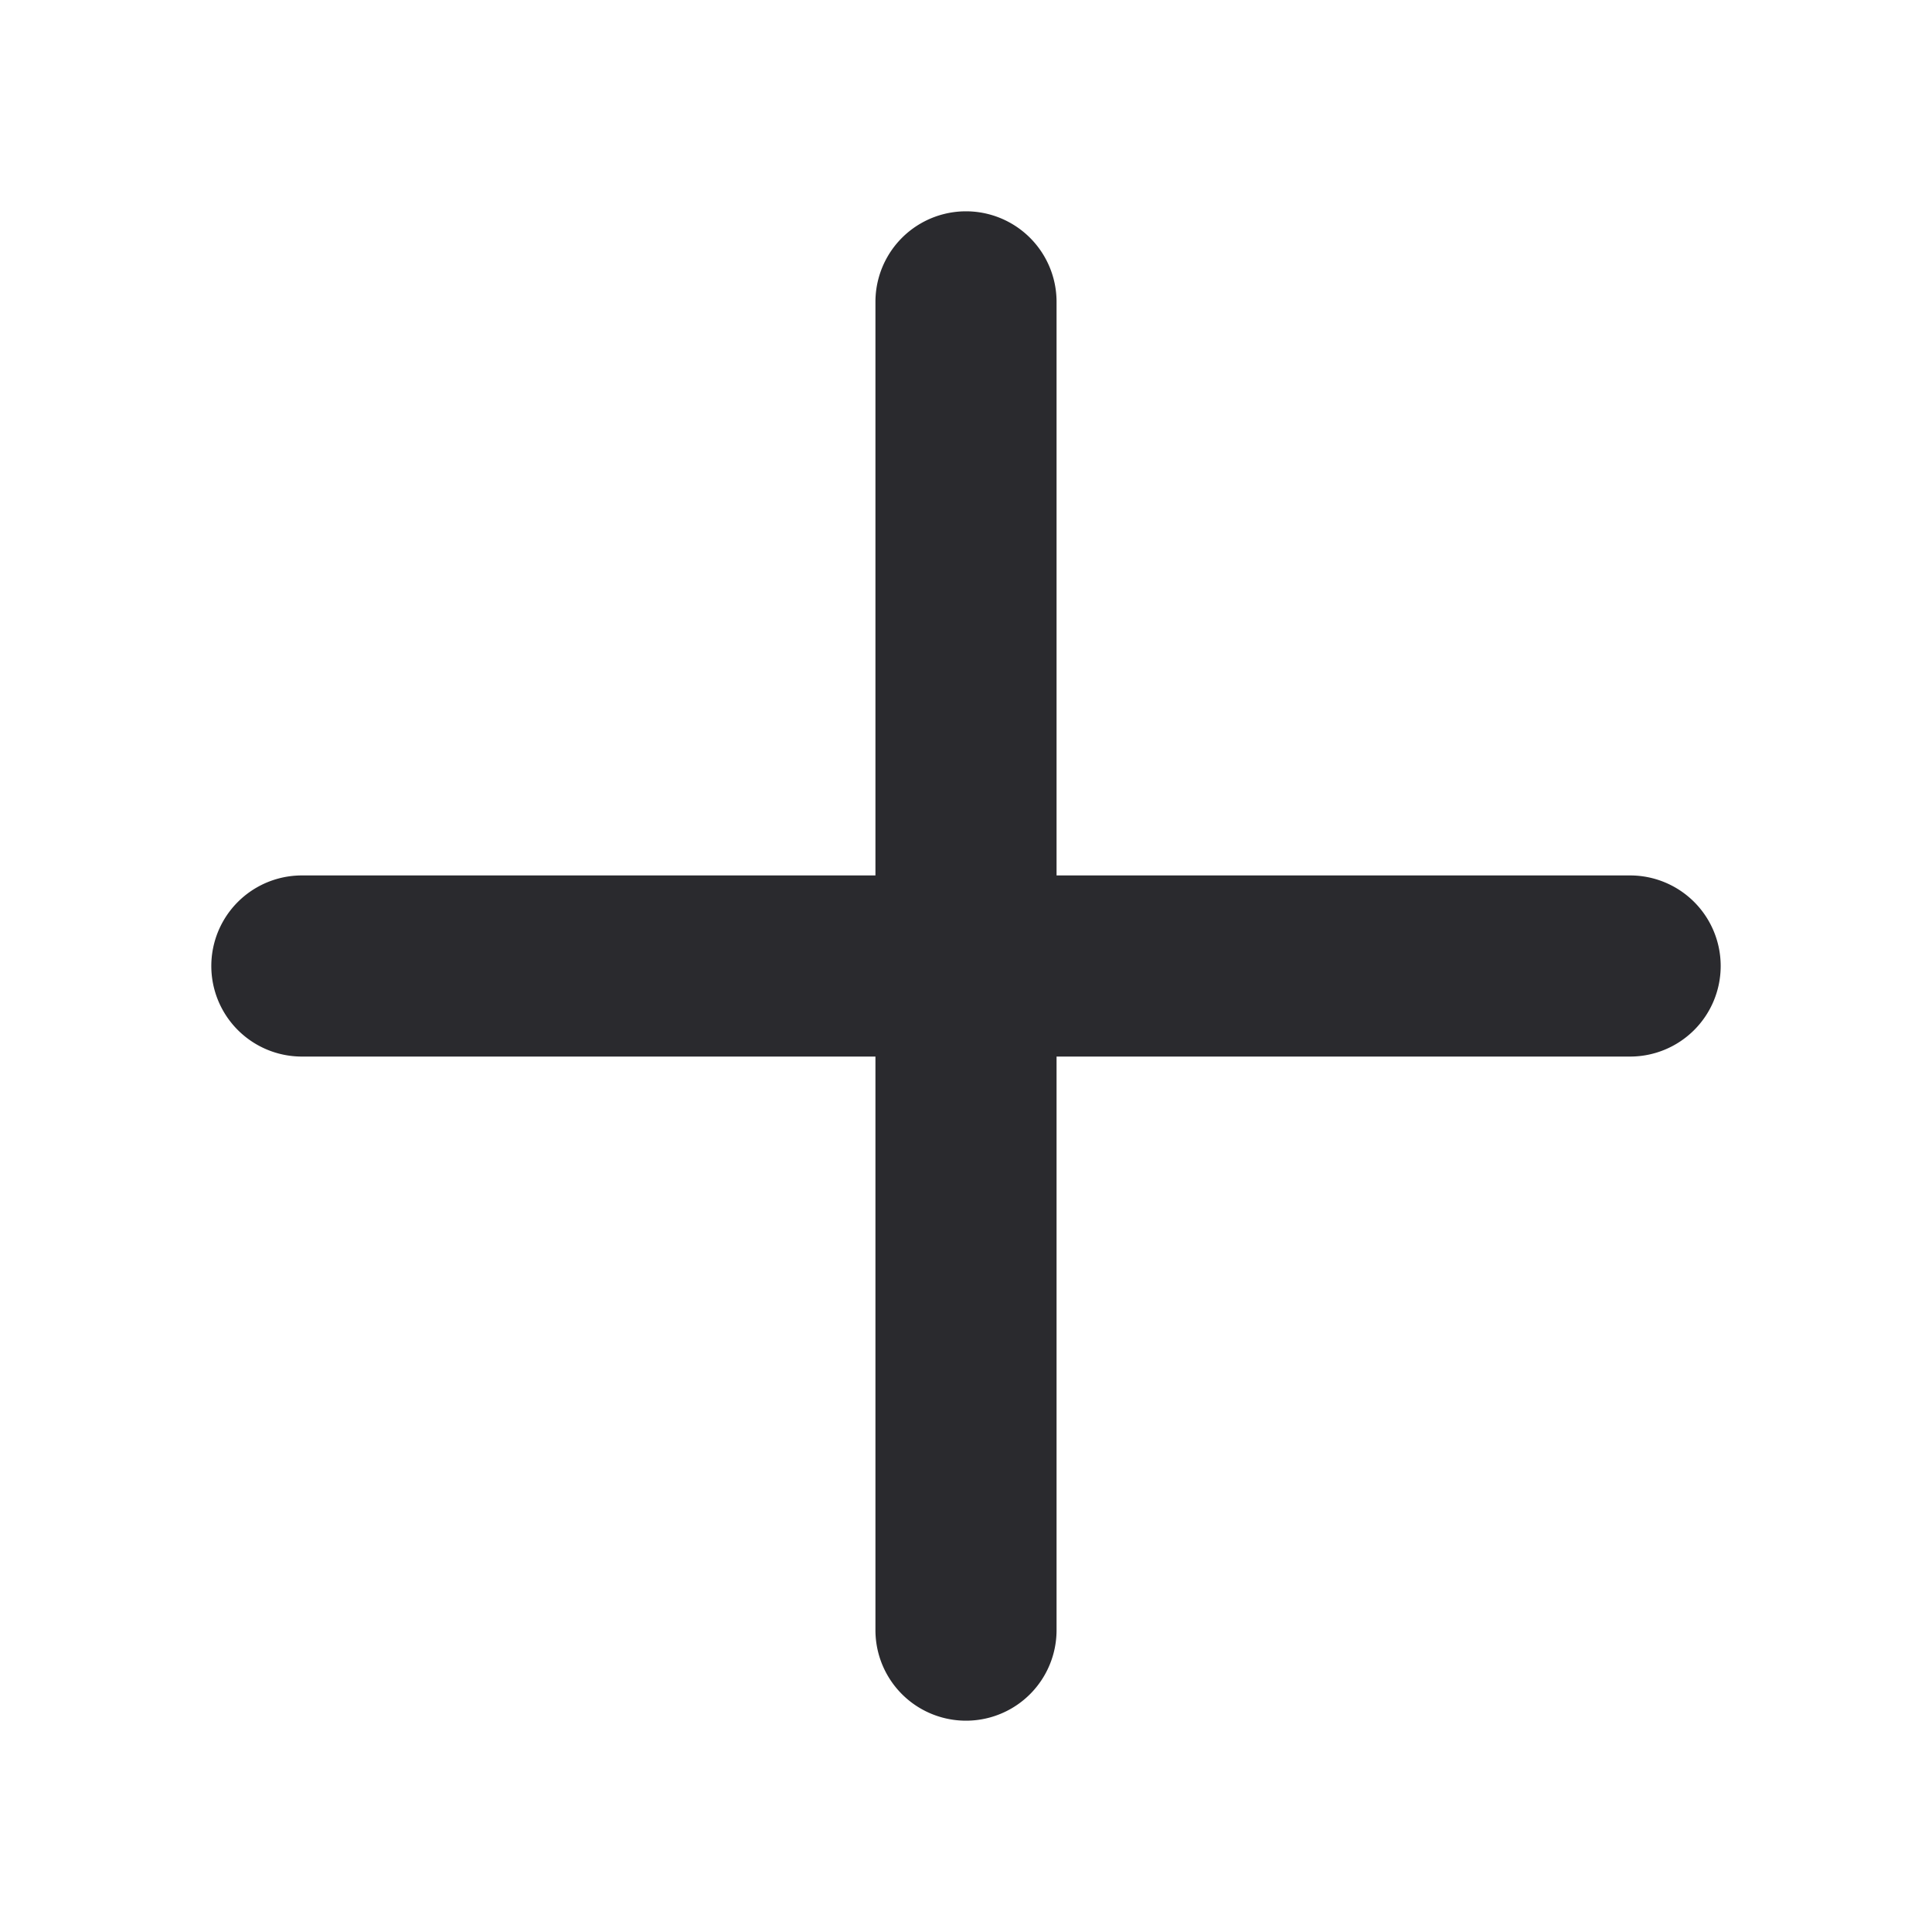 <svg xmlns="http://www.w3.org/2000/svg" width="1em" height="1em" viewBox="0 0 256 256">
<path fill="#2A2A2E" d="M228 128a12 12 0 0 1-12 12h-76v76a12 12 0 0 1-24 0v-76H40a12 12 0 0 1 0-24h76V40a12 12 0 0 1 24 0v76h76a12 12 0 0 1 12 12"/></svg>
